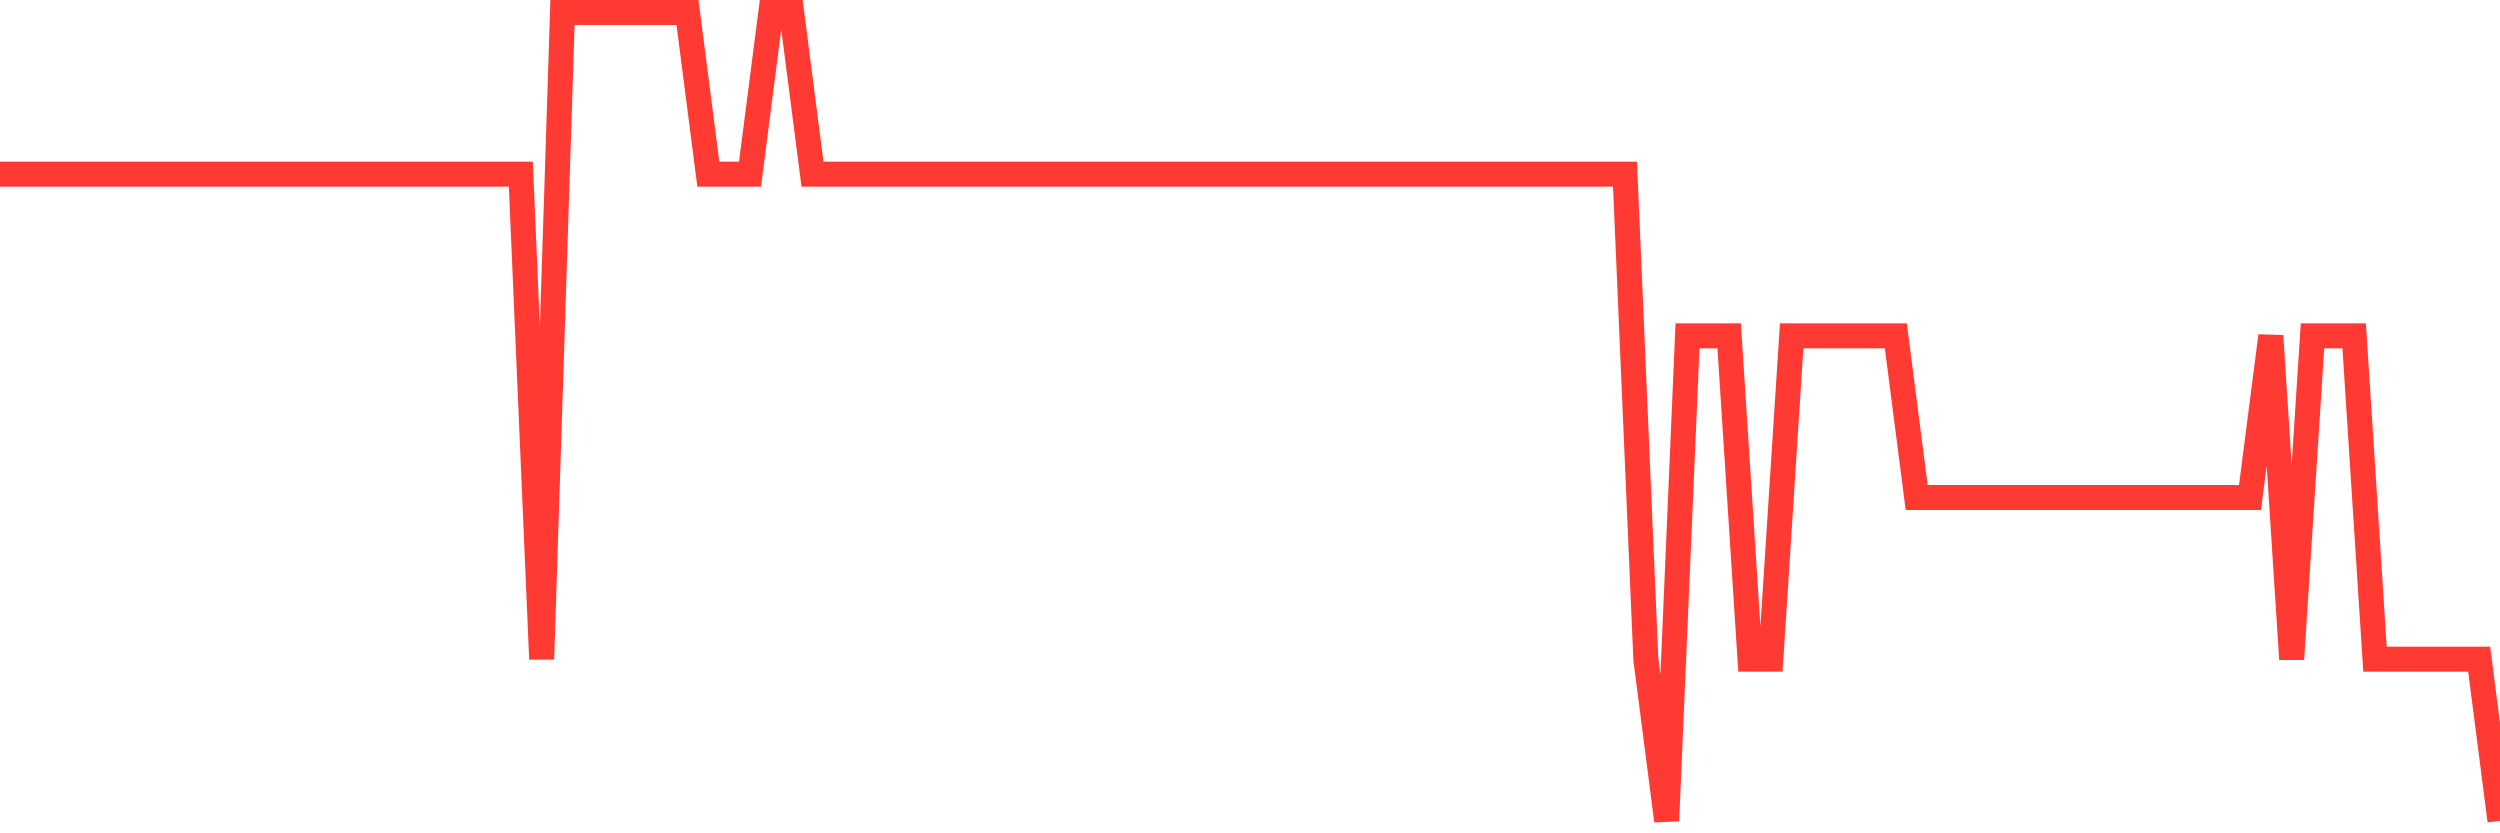 <svg
  xmlns="http://www.w3.org/2000/svg"
  xmlns:xlink="http://www.w3.org/1999/xlink"
  width="120"
  height="40"
  viewBox="0 0 120 40"
  preserveAspectRatio="none"
>
  <polyline
    points="0,8.36 1,8.36 2,8.36 3,8.36 4,8.36 5,8.36 6,8.36 7,8.36 8,8.36 9,8.36 10,8.36 11,8.36 12,8.36 13,8.36 14,8.36 15,8.36 16,8.36 17,8.36 18,8.36 19,8.36 20,8.36 21,8.36 22,8.36 23,8.36 24,8.36 25,8.36 26,31.64 27,0.6 28,0.6 29,0.6 30,0.6 31,0.6 32,0.6 33,0.6 34,8.36 35,8.36 36,8.36 37,0.6 38,0.6 39,8.36 40,8.36 41,8.36 42,8.36 43,8.36 44,8.36 45,8.36 46,8.36 47,8.36 48,8.36 49,8.36 50,8.36 51,8.36 52,8.36 53,8.36 54,8.36 55,8.36 56,8.36 57,8.36 58,8.36 59,8.36 60,8.36 61,8.36 62,8.36 63,8.36 64,8.36 65,8.36 66,8.36 67,8.36 68,8.36 69,8.36 70,8.36 71,8.36 72,8.36 73,8.36 74,8.36 75,8.36 76,8.36 77,8.36 78,8.36 79,31.64 80,39.4 81,16.12 82,16.12 83,16.12 84,31.64 85,31.64 86,16.12 87,16.12 88,16.12 89,16.12 90,16.12 91,16.12 92,23.88 93,23.88 94,23.88 95,23.88 96,23.88 97,23.88 98,23.88 99,23.88 100,23.88 101,23.88 102,23.88 103,23.88 104,23.88 105,23.88 106,23.88 107,23.88 108,23.88 109,16.12 110,31.64 111,16.12 112,16.12 113,16.12 114,31.64 115,31.64 116,31.64 117,31.64 118,31.64 119,31.64 120,39.4"
    fill="none"
    stroke="#ff3a33"
    stroke-width="1.2"
  >
  </polyline>
</svg>